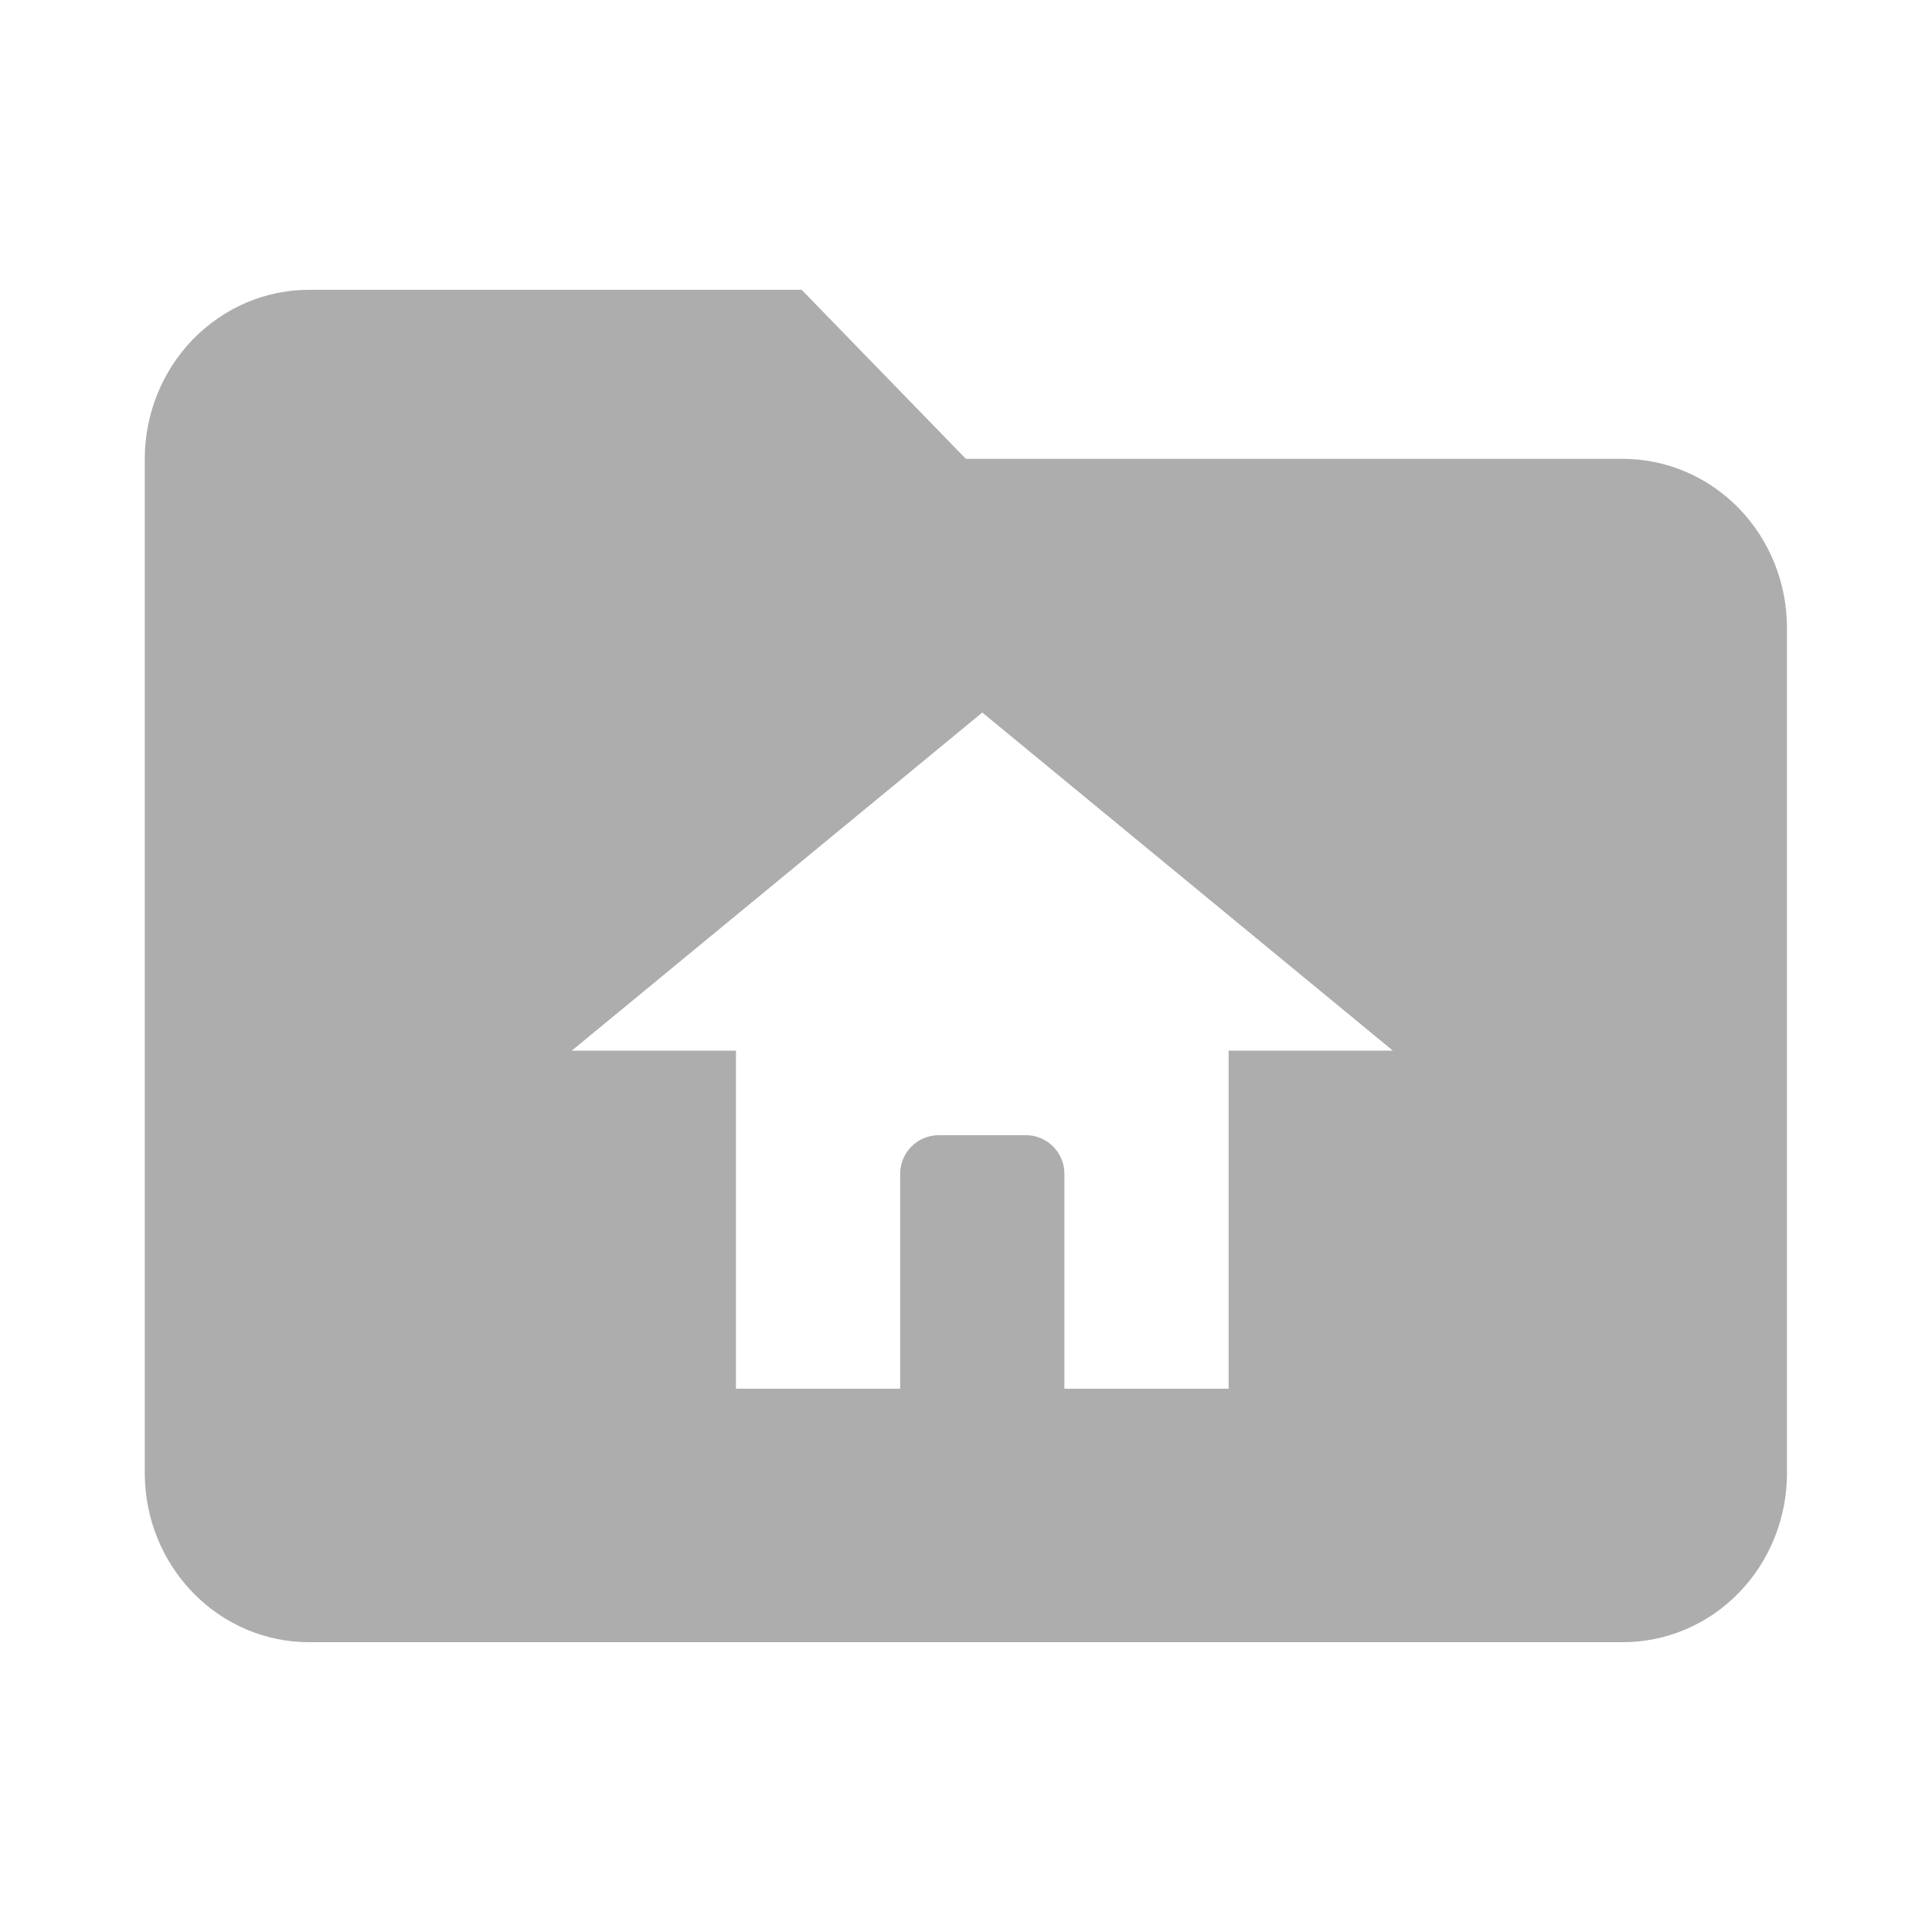 <svg width="16" height="16" viewBox="0 0 16 16" fill="none" xmlns="http://www.w3.org/2000/svg">
<path d="M13.439 3.8H7.999L6.639 2.4H2.559C2.199 2.4 1.853 2.548 1.598 2.81C1.343 3.073 1.199 3.429 1.199 3.8V12.2C1.199 12.572 1.343 12.928 1.598 13.19C1.853 13.453 2.199 13.6 2.559 13.6H13.439C13.8 13.6 14.146 13.453 14.401 13.19C14.656 12.928 14.799 12.572 14.799 12.2V5.2C14.799 4.829 14.656 4.473 14.401 4.21C14.146 3.948 13.8 3.8 13.439 3.8ZM10.175 8.701V11.501H8.815V9.721C8.815 9.544 8.672 9.401 8.495 9.401H7.775C7.598 9.401 7.455 9.544 7.455 9.721V11.501H6.095V8.701H4.735L8.135 5.901L11.535 8.701H10.175Z" fill="#ADADAD"/>
</svg>

